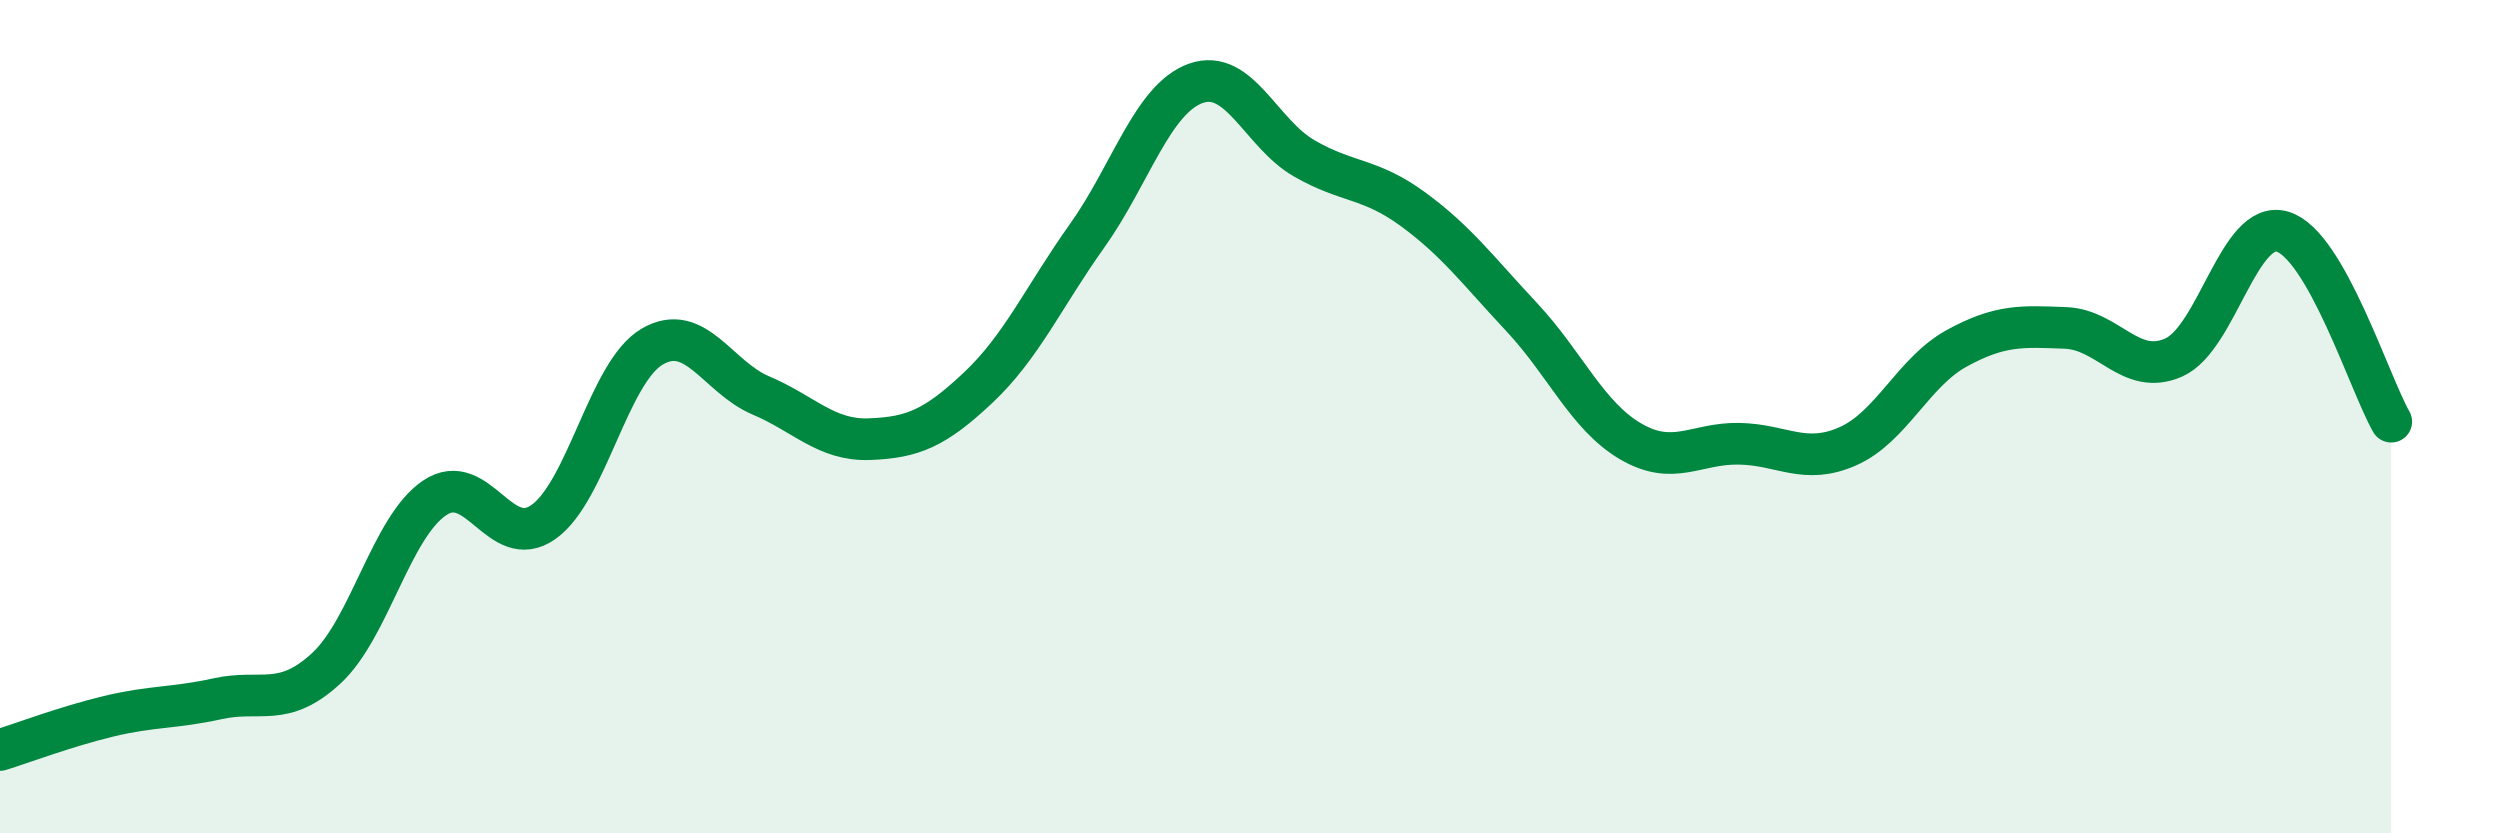 
    <svg width="60" height="20" viewBox="0 0 60 20" xmlns="http://www.w3.org/2000/svg">
      <path
        d="M 0,18 C 0.52,17.84 1.57,17.44 2.61,17.19 C 3.65,16.94 4.18,17 5.22,16.77 C 6.26,16.54 6.79,17 7.83,16.04 C 8.87,15.08 9.39,12.65 10.43,11.95 C 11.47,11.25 12,13.26 13.04,12.53 C 14.08,11.8 14.61,8.93 15.65,8.32 C 16.69,7.71 17.22,9.05 18.26,9.49 C 19.3,9.93 19.83,10.58 20.87,10.54 C 21.91,10.5 22.44,10.28 23.48,9.3 C 24.52,8.32 25.05,7.12 26.09,5.66 C 27.13,4.2 27.66,2.37 28.7,2 C 29.74,1.63 30.26,3.2 31.3,3.8 C 32.34,4.4 32.87,4.26 33.91,5.02 C 34.95,5.78 35.48,6.5 36.52,7.61 C 37.56,8.72 38.09,9.98 39.13,10.59 C 40.17,11.2 40.7,10.63 41.74,10.65 C 42.78,10.67 43.31,11.17 44.35,10.71 C 45.39,10.25 45.92,8.93 46.96,8.36 C 48,7.79 48.53,7.83 49.57,7.87 C 50.61,7.91 51.13,9.04 52.17,8.58 C 53.21,8.12 53.74,5.25 54.78,5.56 C 55.82,5.87 56.87,9.21 57.39,10.12L57.39 20L0 20Z"
        fill="#008740"
        opacity="0.1"
        stroke-linecap="round"
        stroke-linejoin="round"
      />
      <path
        d="M 0,18 C 0.52,17.84 1.57,17.44 2.61,17.19 C 3.65,16.94 4.18,17 5.22,16.77 C 6.26,16.54 6.79,17 7.83,16.04 C 8.87,15.08 9.39,12.65 10.43,11.95 C 11.47,11.25 12,13.26 13.04,12.53 C 14.08,11.8 14.61,8.93 15.65,8.32 C 16.69,7.71 17.22,9.05 18.26,9.49 C 19.3,9.93 19.83,10.58 20.87,10.54 C 21.91,10.5 22.44,10.28 23.48,9.3 C 24.52,8.32 25.05,7.12 26.09,5.66 C 27.13,4.2 27.66,2.37 28.7,2 C 29.74,1.63 30.26,3.2 31.3,3.8 C 32.34,4.4 32.87,4.26 33.91,5.02 C 34.95,5.78 35.48,6.5 36.52,7.61 C 37.56,8.72 38.09,9.98 39.13,10.59 C 40.17,11.2 40.7,10.63 41.74,10.65 C 42.78,10.67 43.31,11.17 44.35,10.71 C 45.39,10.25 45.92,8.93 46.96,8.36 C 48,7.79 48.53,7.83 49.57,7.87 C 50.61,7.91 51.13,9.04 52.17,8.58 C 53.21,8.12 53.74,5.25 54.78,5.56 C 55.82,5.87 56.87,9.21 57.39,10.12"
        stroke="#008740"
        stroke-width="1"
        fill="none"
        stroke-linecap="round"
        stroke-linejoin="round"
      />
    </svg>
  